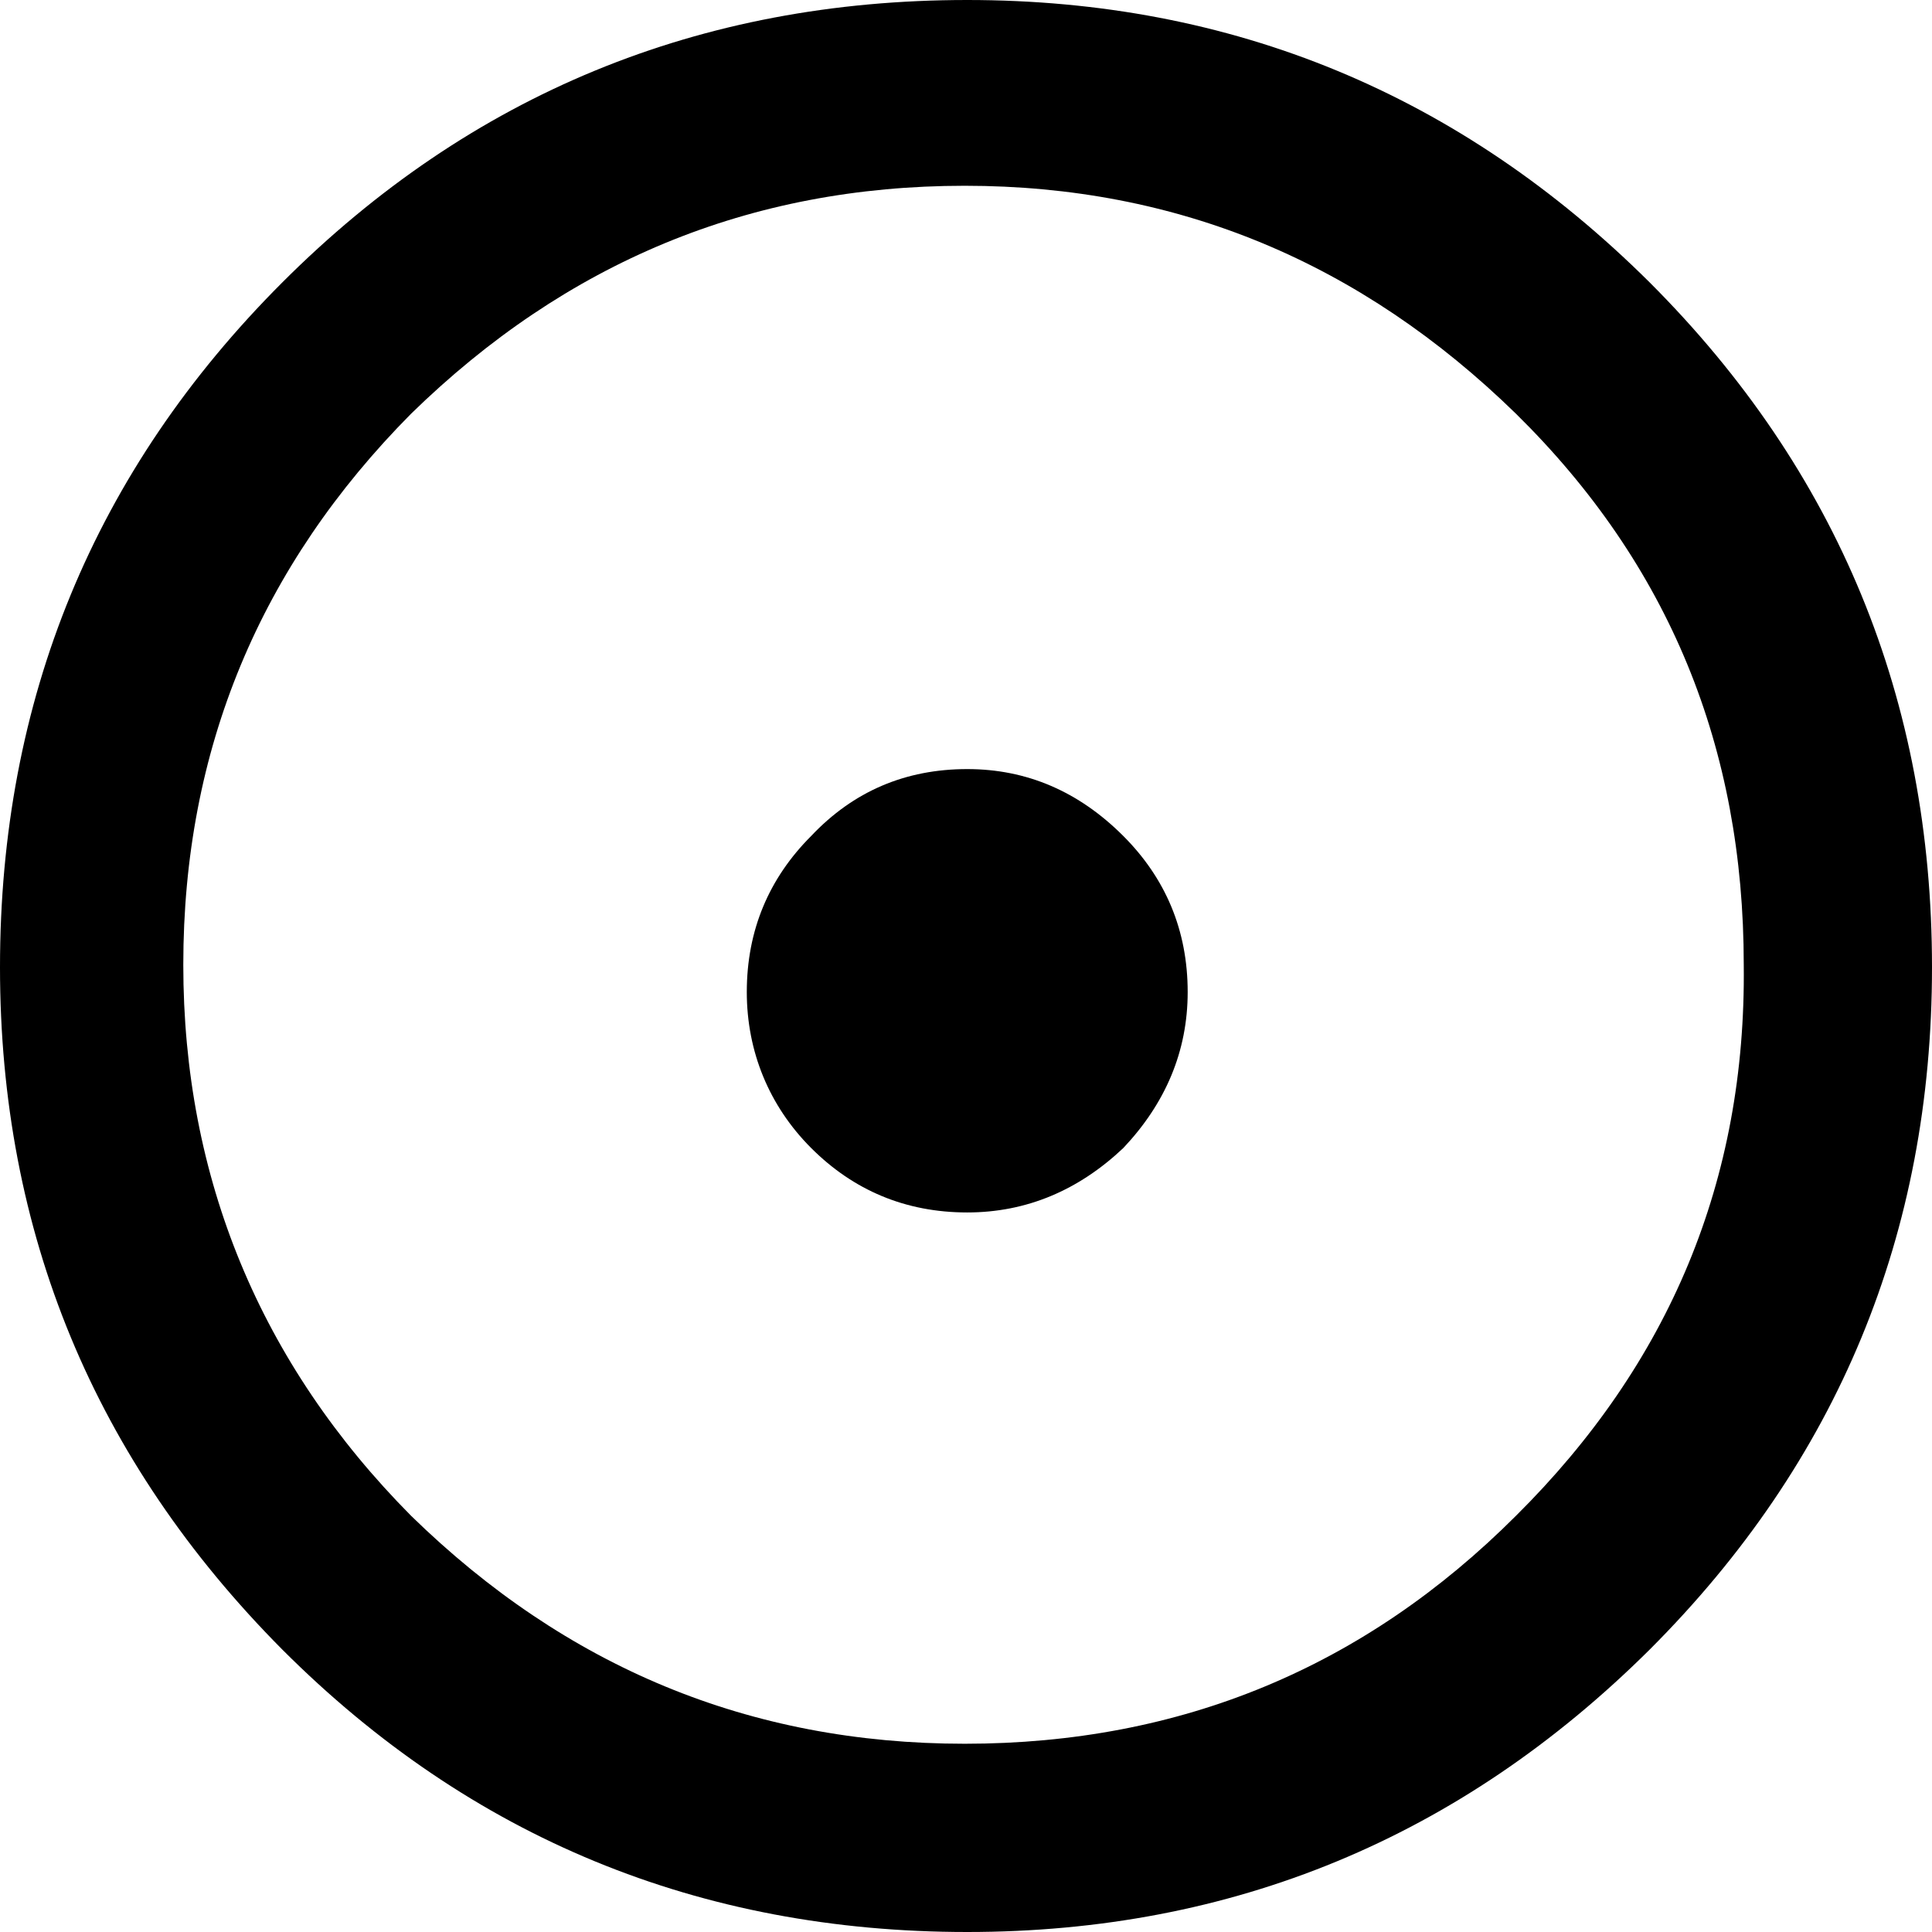 <svg xmlns="http://www.w3.org/2000/svg" viewBox="0 0 156 156" style="enable-background:new 0 0 156 156" xml:space="preserve"><path d="M133.2 22.8C117.9 7.6 99.5 0 78.1 0 56.5 0 38 7.6 22.8 22.8 7.6 38 0 56.5 0 78.1c0 21.4 7.6 39.8 22.8 55.1C38 148.4 56.5 156 78.1 156c21.4 0 39.8-7.6 55.1-22.8C148.4 118 156 99.6 156 78.1c0-21.6-7.6-40.1-22.8-55.3zm-10.8 99.6c-12.2 12.2-27 18.4-44.5 18.4-17.4 0-32.2-6.2-44.7-18.4C21 110.1 14.8 95.1 14.8 77.9c0-17.4 6.2-32.2 18.4-44.5C45.7 21.2 60.5 15 77.9 15c17.2 0 32 6.2 44.5 18.4 12.4 12.2 18.4 27 18.4 44.5.2 17.4-6 32.2-18.4 44.5z"/><path d="M78.1 62.1c-5 0-9.2 1.8-12.6 5.4-3.4 3.4-5.2 7.6-5.2 12.6 0 4.8 1.8 9.2 5.2 12.6 3.4 3.4 7.6 5.2 12.6 5.2 4.8 0 9-1.8 12.6-5.2 3.4-3.6 5.2-7.8 5.2-12.6 0-5-1.8-9.2-5.2-12.6-3.6-3.6-7.8-5.4-12.6-5.4"/></svg>